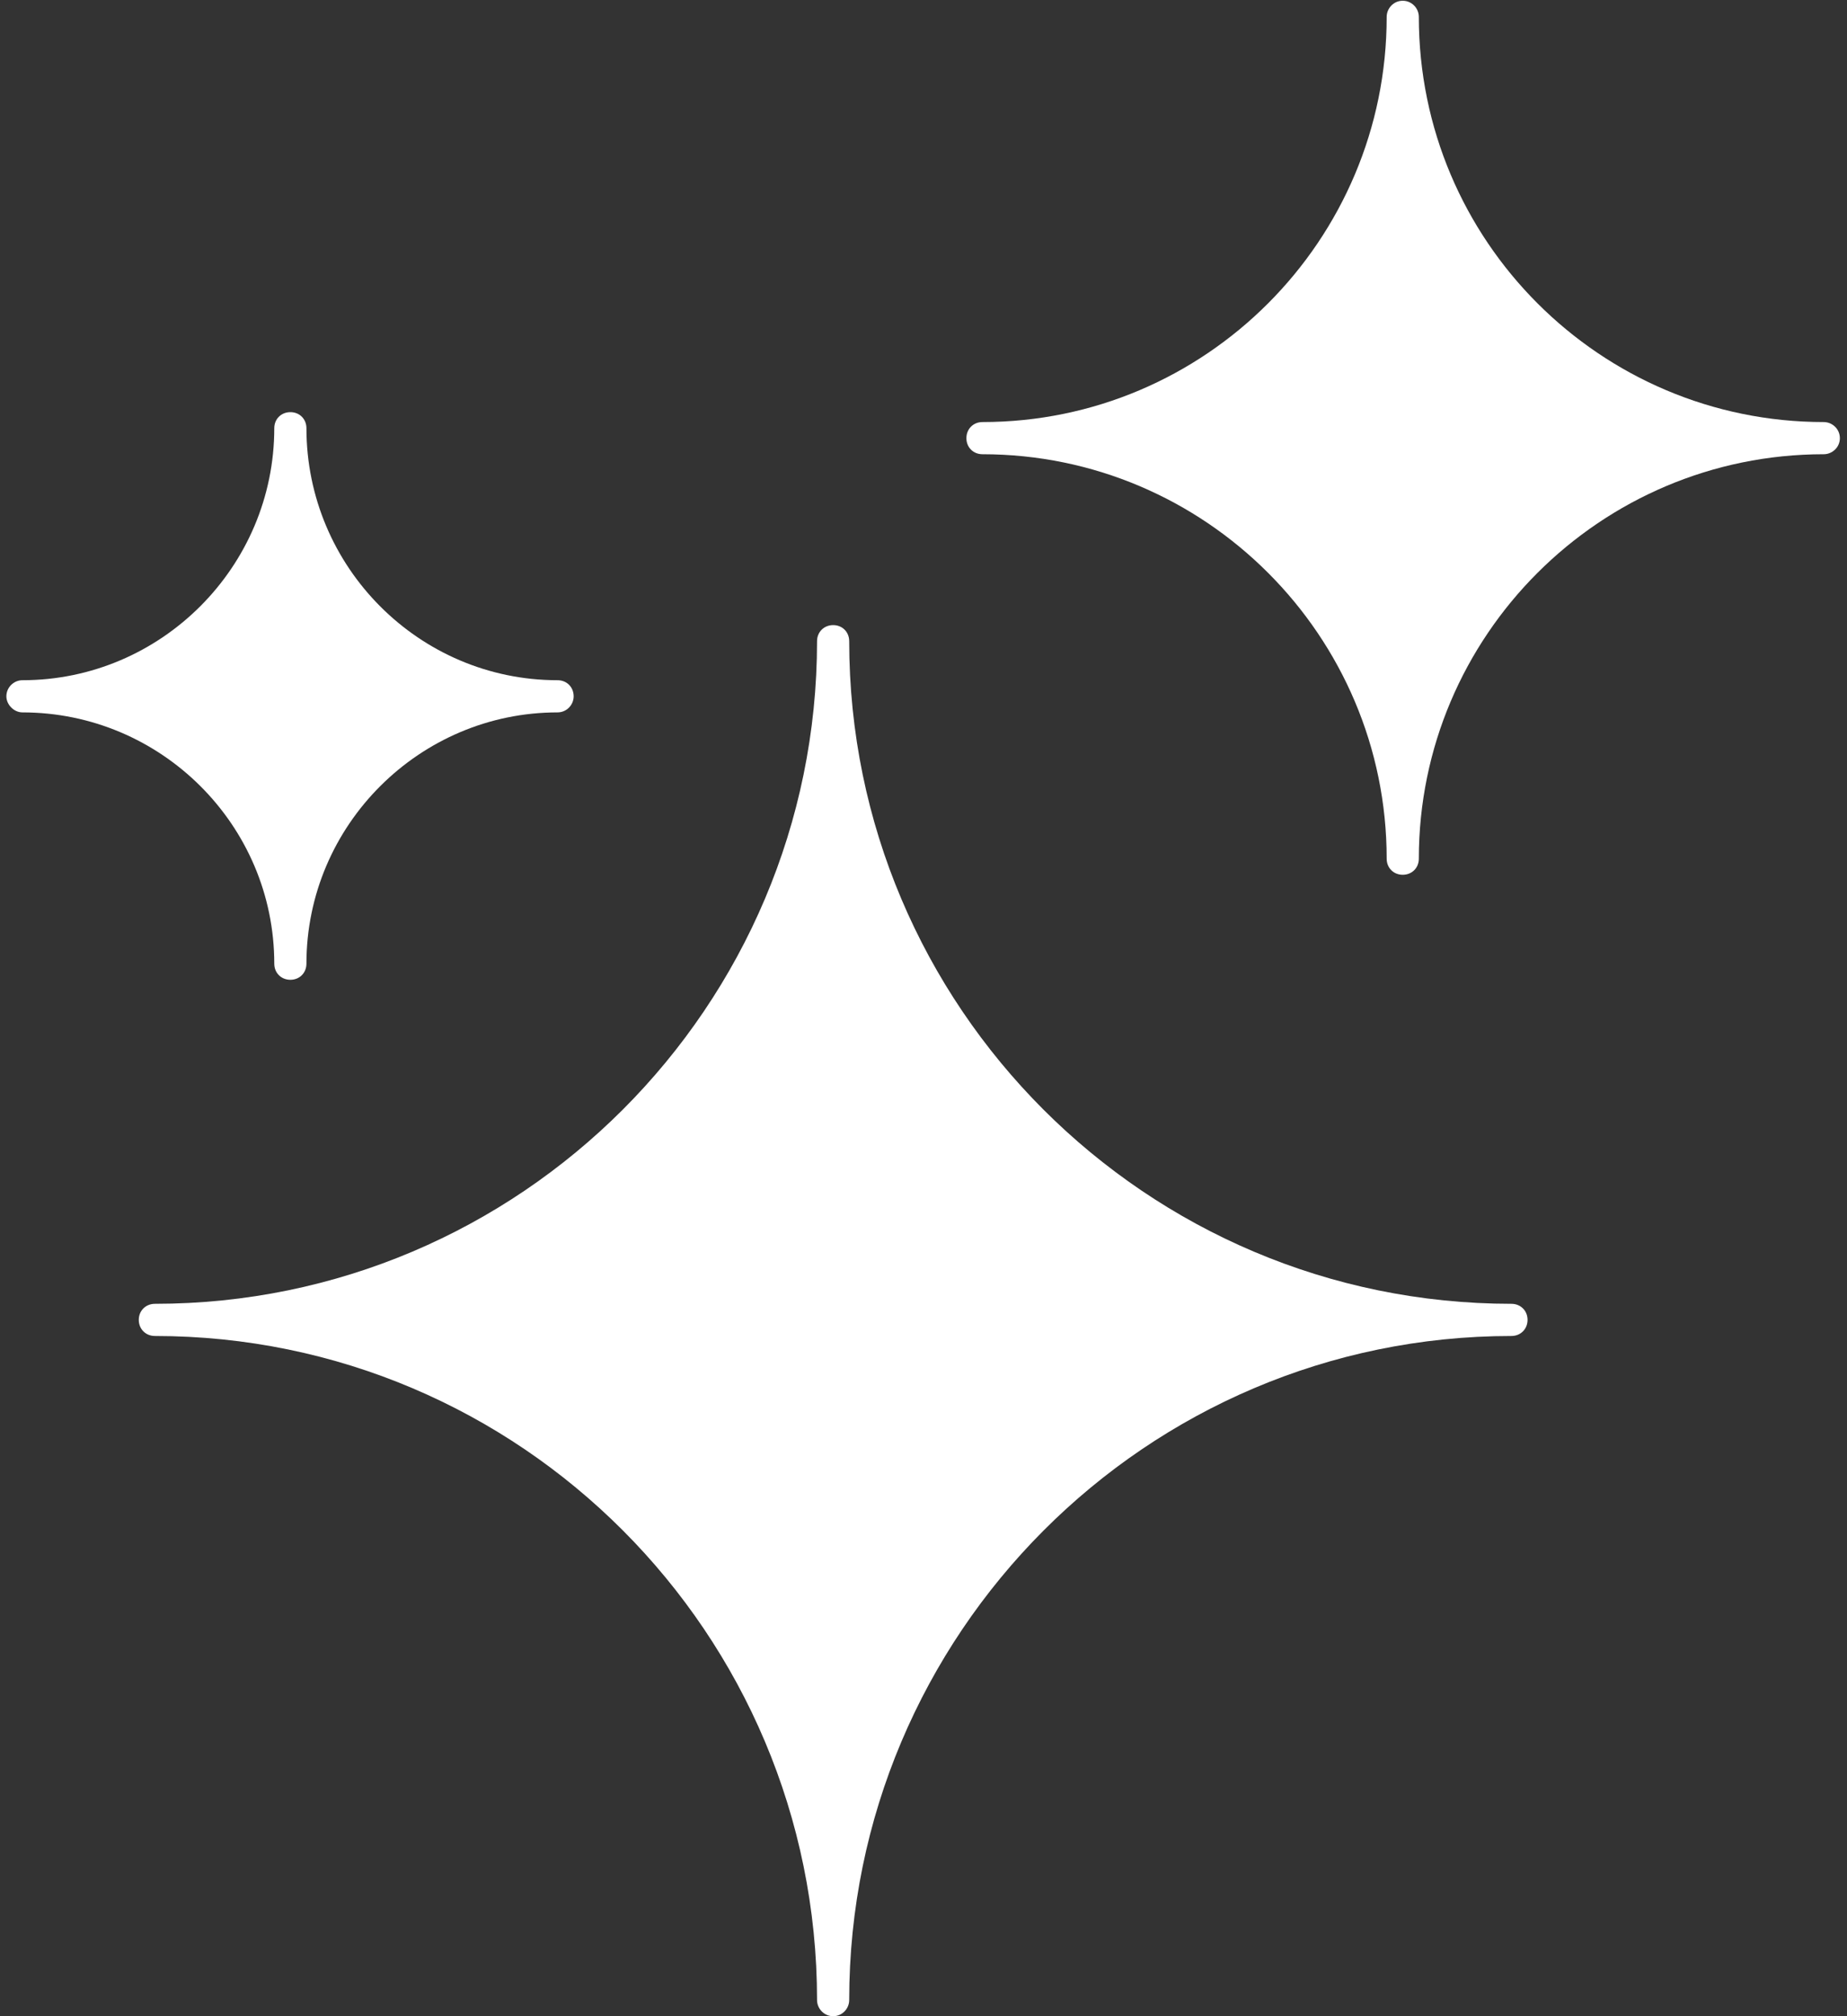 <?xml version="1.0" encoding="UTF-8"?>
<svg xmlns="http://www.w3.org/2000/svg" width="22" height="24" viewBox="0 0 22 24" fill="none">
  <rect x="0" y="0" width="22" height="24" fill="#333333" stroke="none"/>
  <g clip-path="url(#clip0_356_372)">
    <path d="M1.653 15.711C1.653 15.821 1.736 15.903 1.845 15.903C6.194 15.903 9.732 19.441 9.732 23.808C9.732 23.909 9.815 24 9.924 24C10.033 24 10.115 23.909 10.115 23.808C10.115 19.45 13.653 15.903 18.003 15.903C18.112 15.903 18.195 15.821 18.195 15.711C18.195 15.602 18.112 15.52 18.003 15.52C13.653 15.52 10.115 11.982 10.115 7.632C10.115 7.523 10.033 7.441 9.924 7.441C9.815 7.441 9.732 7.523 9.732 7.632C9.732 11.982 6.194 15.52 1.845 15.52C1.736 15.52 1.653 15.602 1.653 15.711Z" fill="white"></path>
    <path d="M0.267 8.48C1.918 8.48 3.267 9.821 3.267 11.471C3.267 11.581 3.349 11.663 3.459 11.663C3.568 11.663 3.65 11.581 3.65 11.471C3.65 9.821 5 8.48 6.641 8.48C6.751 8.48 6.833 8.389 6.833 8.289C6.833 8.179 6.751 8.097 6.641 8.097C4.991 8.097 3.65 6.748 3.65 5.097C3.65 4.988 3.568 4.906 3.459 4.906C3.349 4.906 3.267 4.988 3.267 5.097C3.267 6.748 1.918 8.097 0.267 8.097C0.167 8.097 0.076 8.179 0.076 8.289C0.076 8.389 0.167 8.48 0.267 8.48Z" fill="white"></path>
    <path d="M11.702 5.407C14.356 5.407 16.517 7.568 16.517 10.222C16.517 10.331 16.599 10.413 16.708 10.413C16.818 10.413 16.9 10.331 16.9 10.222C16.9 7.568 19.061 5.407 21.723 5.407C21.824 5.407 21.915 5.325 21.915 5.216C21.915 5.106 21.824 5.024 21.723 5.024C19.061 5.024 16.9 2.863 16.9 0.201C16.9 0.1 16.818 0.009 16.708 0.009C16.599 0.009 16.517 0.1 16.517 0.201C16.517 2.863 14.356 5.024 11.702 5.024C11.593 5.024 11.511 5.106 11.511 5.216C11.511 5.325 11.593 5.407 11.702 5.407Z" fill="white"></path>
  </g>
  <defs>
    <clipPath id="clip0_356_372">
      <rect width="21.848" height="24" fill="white" transform="translate(0.076)"></rect>
    </clipPath>
  </defs>
</svg>
